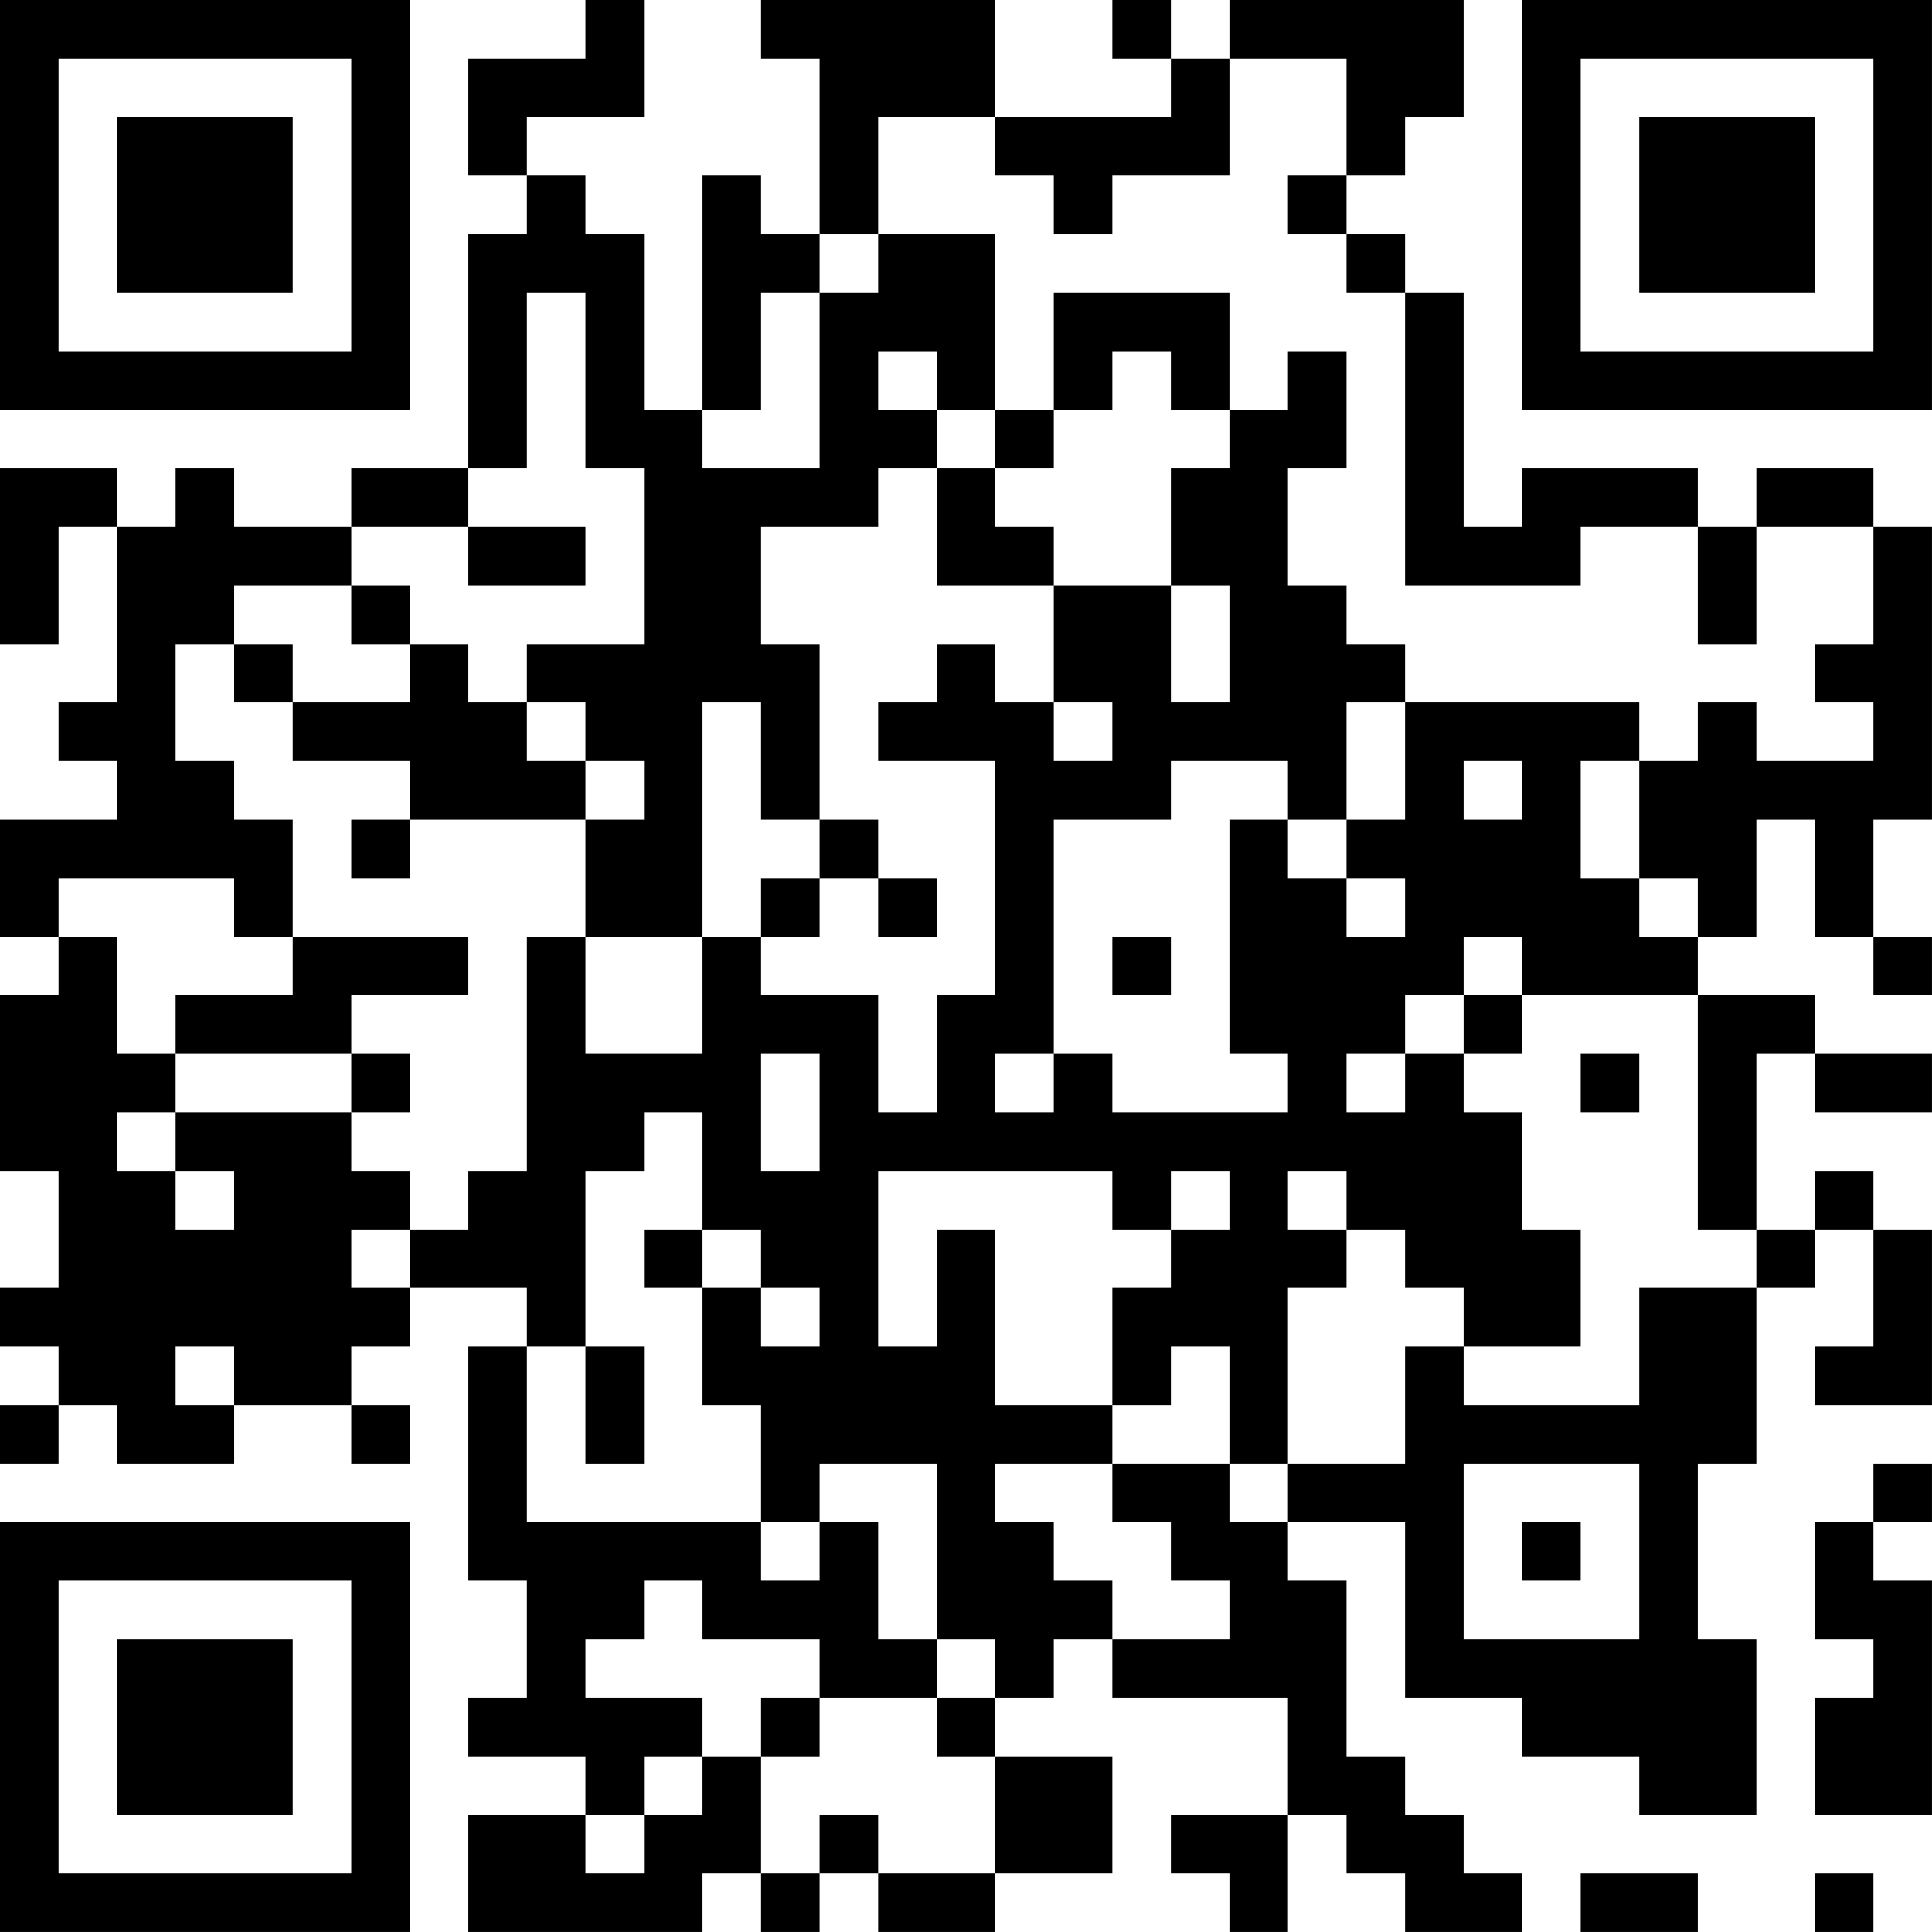 <?xml version="1.0" encoding="UTF-8"?>
<svg xmlns="http://www.w3.org/2000/svg" version="1.1" width="400" height="400" viewBox="0 0 400 400"><rect x="0" y="0" width="400" height="400" fill="#ffffff"/><g transform="scale(12.121)"><g transform="translate(0,0)"><path fill-rule="evenodd" d="M10 0L10 1L8 1L8 3L9 3L9 4L8 4L8 8L6 8L6 9L4 9L4 8L3 8L3 9L2 9L2 8L0 8L0 11L1 11L1 9L2 9L2 12L1 12L1 13L2 13L2 14L0 14L0 16L1 16L1 17L0 17L0 20L1 20L1 22L0 22L0 23L1 23L1 24L0 24L0 25L1 25L1 24L2 24L2 25L4 25L4 24L6 24L6 25L7 25L7 24L6 24L6 23L7 23L7 22L9 22L9 23L8 23L8 27L9 27L9 29L8 29L8 30L10 30L10 31L8 31L8 33L12 33L12 32L13 32L13 33L14 33L14 32L15 32L15 33L17 33L17 32L19 32L19 30L17 30L17 29L18 29L18 28L19 28L19 29L22 29L22 31L20 31L20 32L21 32L21 33L22 33L22 31L23 31L23 32L24 32L24 33L26 33L26 32L25 32L25 31L24 31L24 30L23 30L23 27L22 27L22 26L24 26L24 29L26 29L26 30L28 30L28 31L30 31L30 28L29 28L29 25L30 25L30 22L31 22L31 21L32 21L32 23L31 23L31 24L33 24L33 21L32 21L32 20L31 20L31 21L30 21L30 18L31 18L31 19L33 19L33 18L31 18L31 17L29 17L29 16L30 16L30 14L31 14L31 16L32 16L32 17L33 17L33 16L32 16L32 14L33 14L33 9L32 9L32 8L30 8L30 9L29 9L29 8L26 8L26 9L25 9L25 5L24 5L24 4L23 4L23 3L24 3L24 2L25 2L25 0L21 0L21 1L20 1L20 0L19 0L19 1L20 1L20 2L17 2L17 0L13 0L13 1L14 1L14 4L13 4L13 3L12 3L12 7L11 7L11 4L10 4L10 3L9 3L9 2L11 2L11 0ZM21 1L21 3L19 3L19 4L18 4L18 3L17 3L17 2L15 2L15 4L14 4L14 5L13 5L13 7L12 7L12 8L14 8L14 5L15 5L15 4L17 4L17 7L16 7L16 6L15 6L15 7L16 7L16 8L15 8L15 9L13 9L13 11L14 11L14 14L13 14L13 12L12 12L12 16L10 16L10 14L11 14L11 13L10 13L10 12L9 12L9 11L11 11L11 8L10 8L10 5L9 5L9 8L8 8L8 9L6 9L6 10L4 10L4 11L3 11L3 13L4 13L4 14L5 14L5 16L4 16L4 15L1 15L1 16L2 16L2 18L3 18L3 19L2 19L2 20L3 20L3 21L4 21L4 20L3 20L3 19L6 19L6 20L7 20L7 21L6 21L6 22L7 22L7 21L8 21L8 20L9 20L9 16L10 16L10 18L12 18L12 16L13 16L13 17L15 17L15 19L16 19L16 17L17 17L17 13L15 13L15 12L16 12L16 11L17 11L17 12L18 12L18 13L19 13L19 12L18 12L18 10L20 10L20 12L21 12L21 10L20 10L20 8L21 8L21 7L22 7L22 6L23 6L23 8L22 8L22 10L23 10L23 11L24 11L24 12L23 12L23 14L22 14L22 13L20 13L20 14L18 14L18 18L17 18L17 19L18 19L18 18L19 18L19 19L22 19L22 18L21 18L21 14L22 14L22 15L23 15L23 16L24 16L24 15L23 15L23 14L24 14L24 12L28 12L28 13L27 13L27 15L28 15L28 16L29 16L29 15L28 15L28 13L29 13L29 12L30 12L30 13L32 13L32 12L31 12L31 11L32 11L32 9L30 9L30 11L29 11L29 9L27 9L27 10L24 10L24 5L23 5L23 4L22 4L22 3L23 3L23 1ZM18 5L18 7L17 7L17 8L16 8L16 10L18 10L18 9L17 9L17 8L18 8L18 7L19 7L19 6L20 6L20 7L21 7L21 5ZM8 9L8 10L10 10L10 9ZM6 10L6 11L7 11L7 12L5 12L5 11L4 11L4 12L5 12L5 13L7 13L7 14L6 14L6 15L7 15L7 14L10 14L10 13L9 13L9 12L8 12L8 11L7 11L7 10ZM25 13L25 14L26 14L26 13ZM14 14L14 15L13 15L13 16L14 16L14 15L15 15L15 16L16 16L16 15L15 15L15 14ZM5 16L5 17L3 17L3 18L6 18L6 19L7 19L7 18L6 18L6 17L8 17L8 16ZM19 16L19 17L20 17L20 16ZM25 16L25 17L24 17L24 18L23 18L23 19L24 19L24 18L25 18L25 19L26 19L26 21L27 21L27 23L25 23L25 22L24 22L24 21L23 21L23 20L22 20L22 21L23 21L23 22L22 22L22 25L21 25L21 23L20 23L20 24L19 24L19 22L20 22L20 21L21 21L21 20L20 20L20 21L19 21L19 20L15 20L15 23L16 23L16 21L17 21L17 24L19 24L19 25L17 25L17 26L18 26L18 27L19 27L19 28L21 28L21 27L20 27L20 26L19 26L19 25L21 25L21 26L22 26L22 25L24 25L24 23L25 23L25 24L28 24L28 22L30 22L30 21L29 21L29 17L26 17L26 16ZM25 17L25 18L26 18L26 17ZM13 18L13 20L14 20L14 18ZM27 18L27 19L28 19L28 18ZM11 19L11 20L10 20L10 23L9 23L9 26L13 26L13 27L14 27L14 26L15 26L15 28L16 28L16 29L14 29L14 28L12 28L12 27L11 27L11 28L10 28L10 29L12 29L12 30L11 30L11 31L10 31L10 32L11 32L11 31L12 31L12 30L13 30L13 32L14 32L14 31L15 31L15 32L17 32L17 30L16 30L16 29L17 29L17 28L16 28L16 25L14 25L14 26L13 26L13 24L12 24L12 22L13 22L13 23L14 23L14 22L13 22L13 21L12 21L12 19ZM11 21L11 22L12 22L12 21ZM3 23L3 24L4 24L4 23ZM10 23L10 25L11 25L11 23ZM25 25L25 28L28 28L28 25ZM32 25L32 26L31 26L31 28L32 28L32 29L31 29L31 31L33 31L33 27L32 27L32 26L33 26L33 25ZM26 26L26 27L27 27L27 26ZM13 29L13 30L14 30L14 29ZM27 32L27 33L29 33L29 32ZM31 32L31 33L32 33L32 32ZM0 0L0 7L7 7L7 0ZM1 1L1 6L6 6L6 1ZM2 2L2 5L5 5L5 2ZM26 0L26 7L33 7L33 0ZM27 1L27 6L32 6L32 1ZM28 2L28 5L31 5L31 2ZM0 26L0 33L7 33L7 26ZM1 27L1 32L6 32L6 27ZM2 28L2 31L5 31L5 28Z" fill="#000000"/></g></g></svg>
